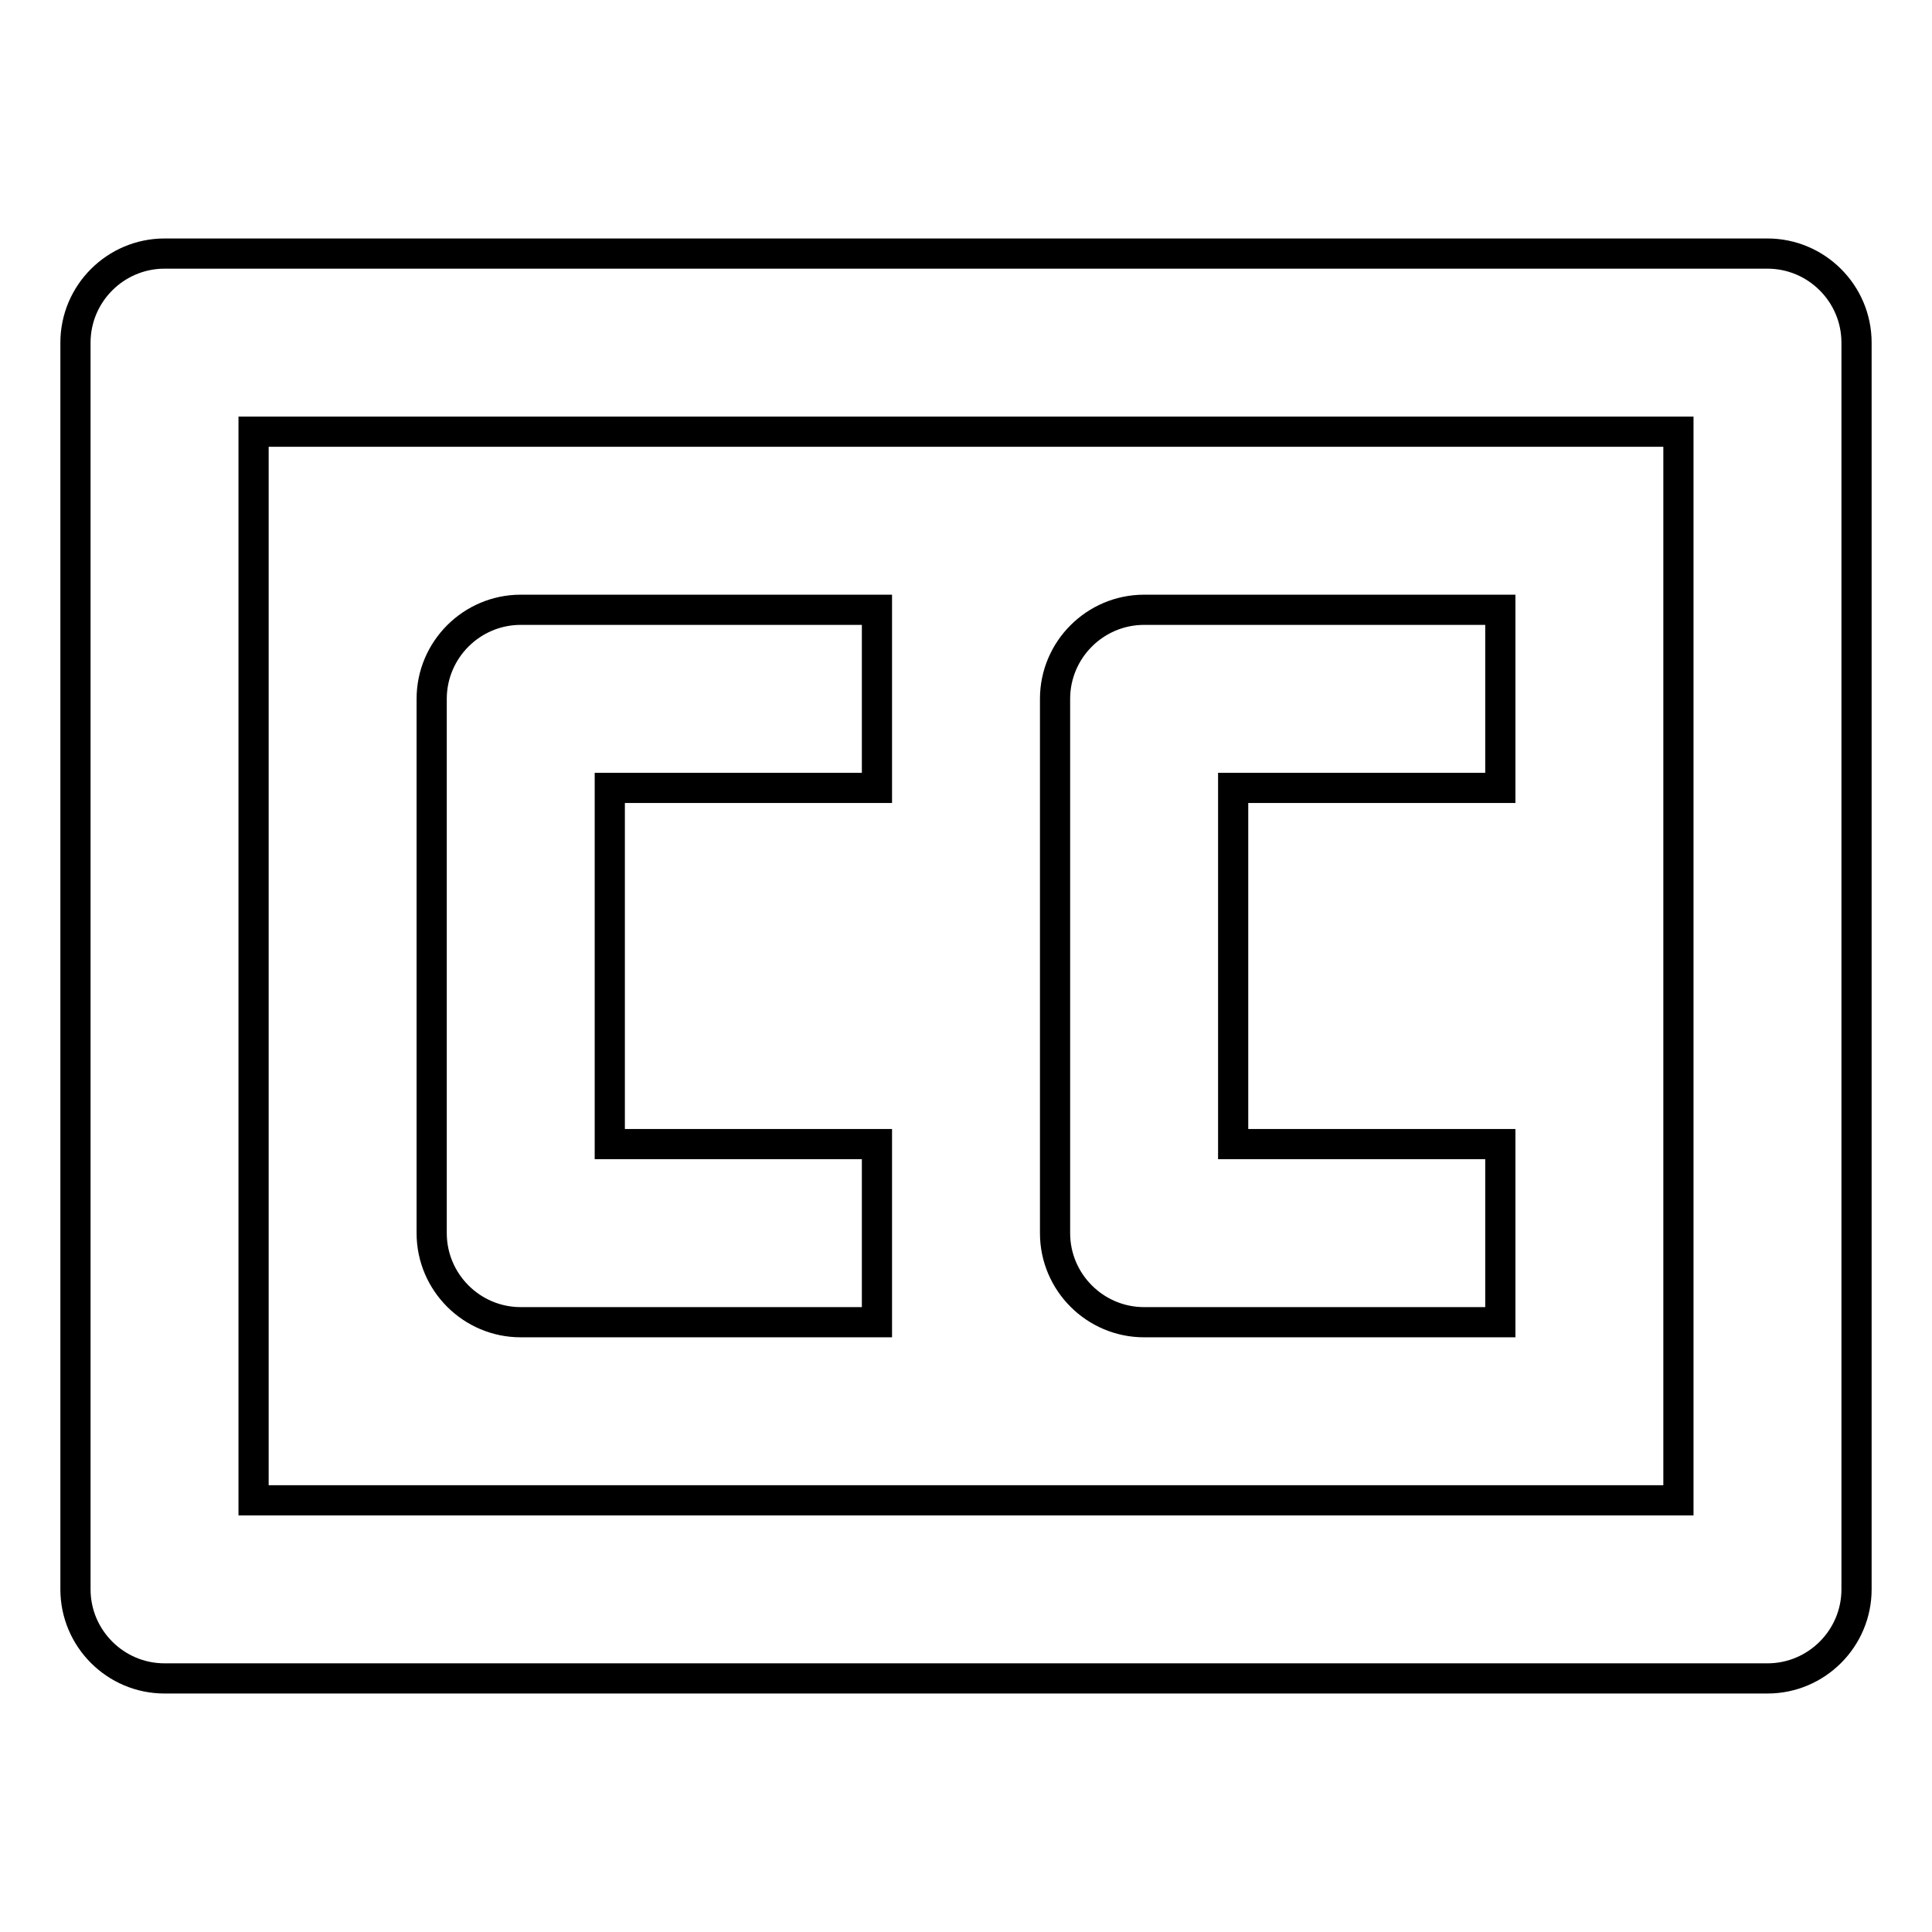 <?xml version="1.0" encoding="utf-8"?>
<!-- Svg Vector Icons : http://www.onlinewebfonts.com/icon -->
<!DOCTYPE svg PUBLIC "-//W3C//DTD SVG 1.1//EN" "http://www.w3.org/Graphics/SVG/1.1/DTD/svg11.dtd">
<svg version="1.1" xmlns="http://www.w3.org/2000/svg" xmlns:xlink="http://www.w3.org/1999/xlink" x="0px" y="0px" viewBox="0 0 256 256" enable-background="new 0 0 256 256" xml:space="preserve">
<g> <path stroke-width="4" fill-opacity="0" stroke="#000000"  d="M234.2,33.6H21.8c-6.5,0-11.8,5.3-11.8,11.8l0,0v165.2c0,6.5,5.3,11.8,11.8,11.8l0,0h212.4 c6.5,0,11.8-5.3,11.8-11.8l0,0V45.4C246,38.9,240.7,33.6,234.2,33.6L234.2,33.6z M222.4,198.8H33.6V57.2h188.8V198.8L222.4,198.8z" /> <path stroke-width="4" fill-opacity="0" stroke="#000000"  d="M69,175.2h47.2v-23.6H80.8v-47.2h35.4V80.8H69c-6.5,0-11.8,5.3-11.8,11.8v70.8 C57.2,169.9,62.5,175.2,69,175.2L69,175.2z M151.6,175.2h47.2v-23.6h-35.4v-47.2h35.4V80.8h-47.2c-6.5,0-11.8,5.3-11.8,11.8l0,0 v70.8C139.8,169.9,145.1,175.2,151.6,175.2L151.6,175.2z"/></g>
</svg>
